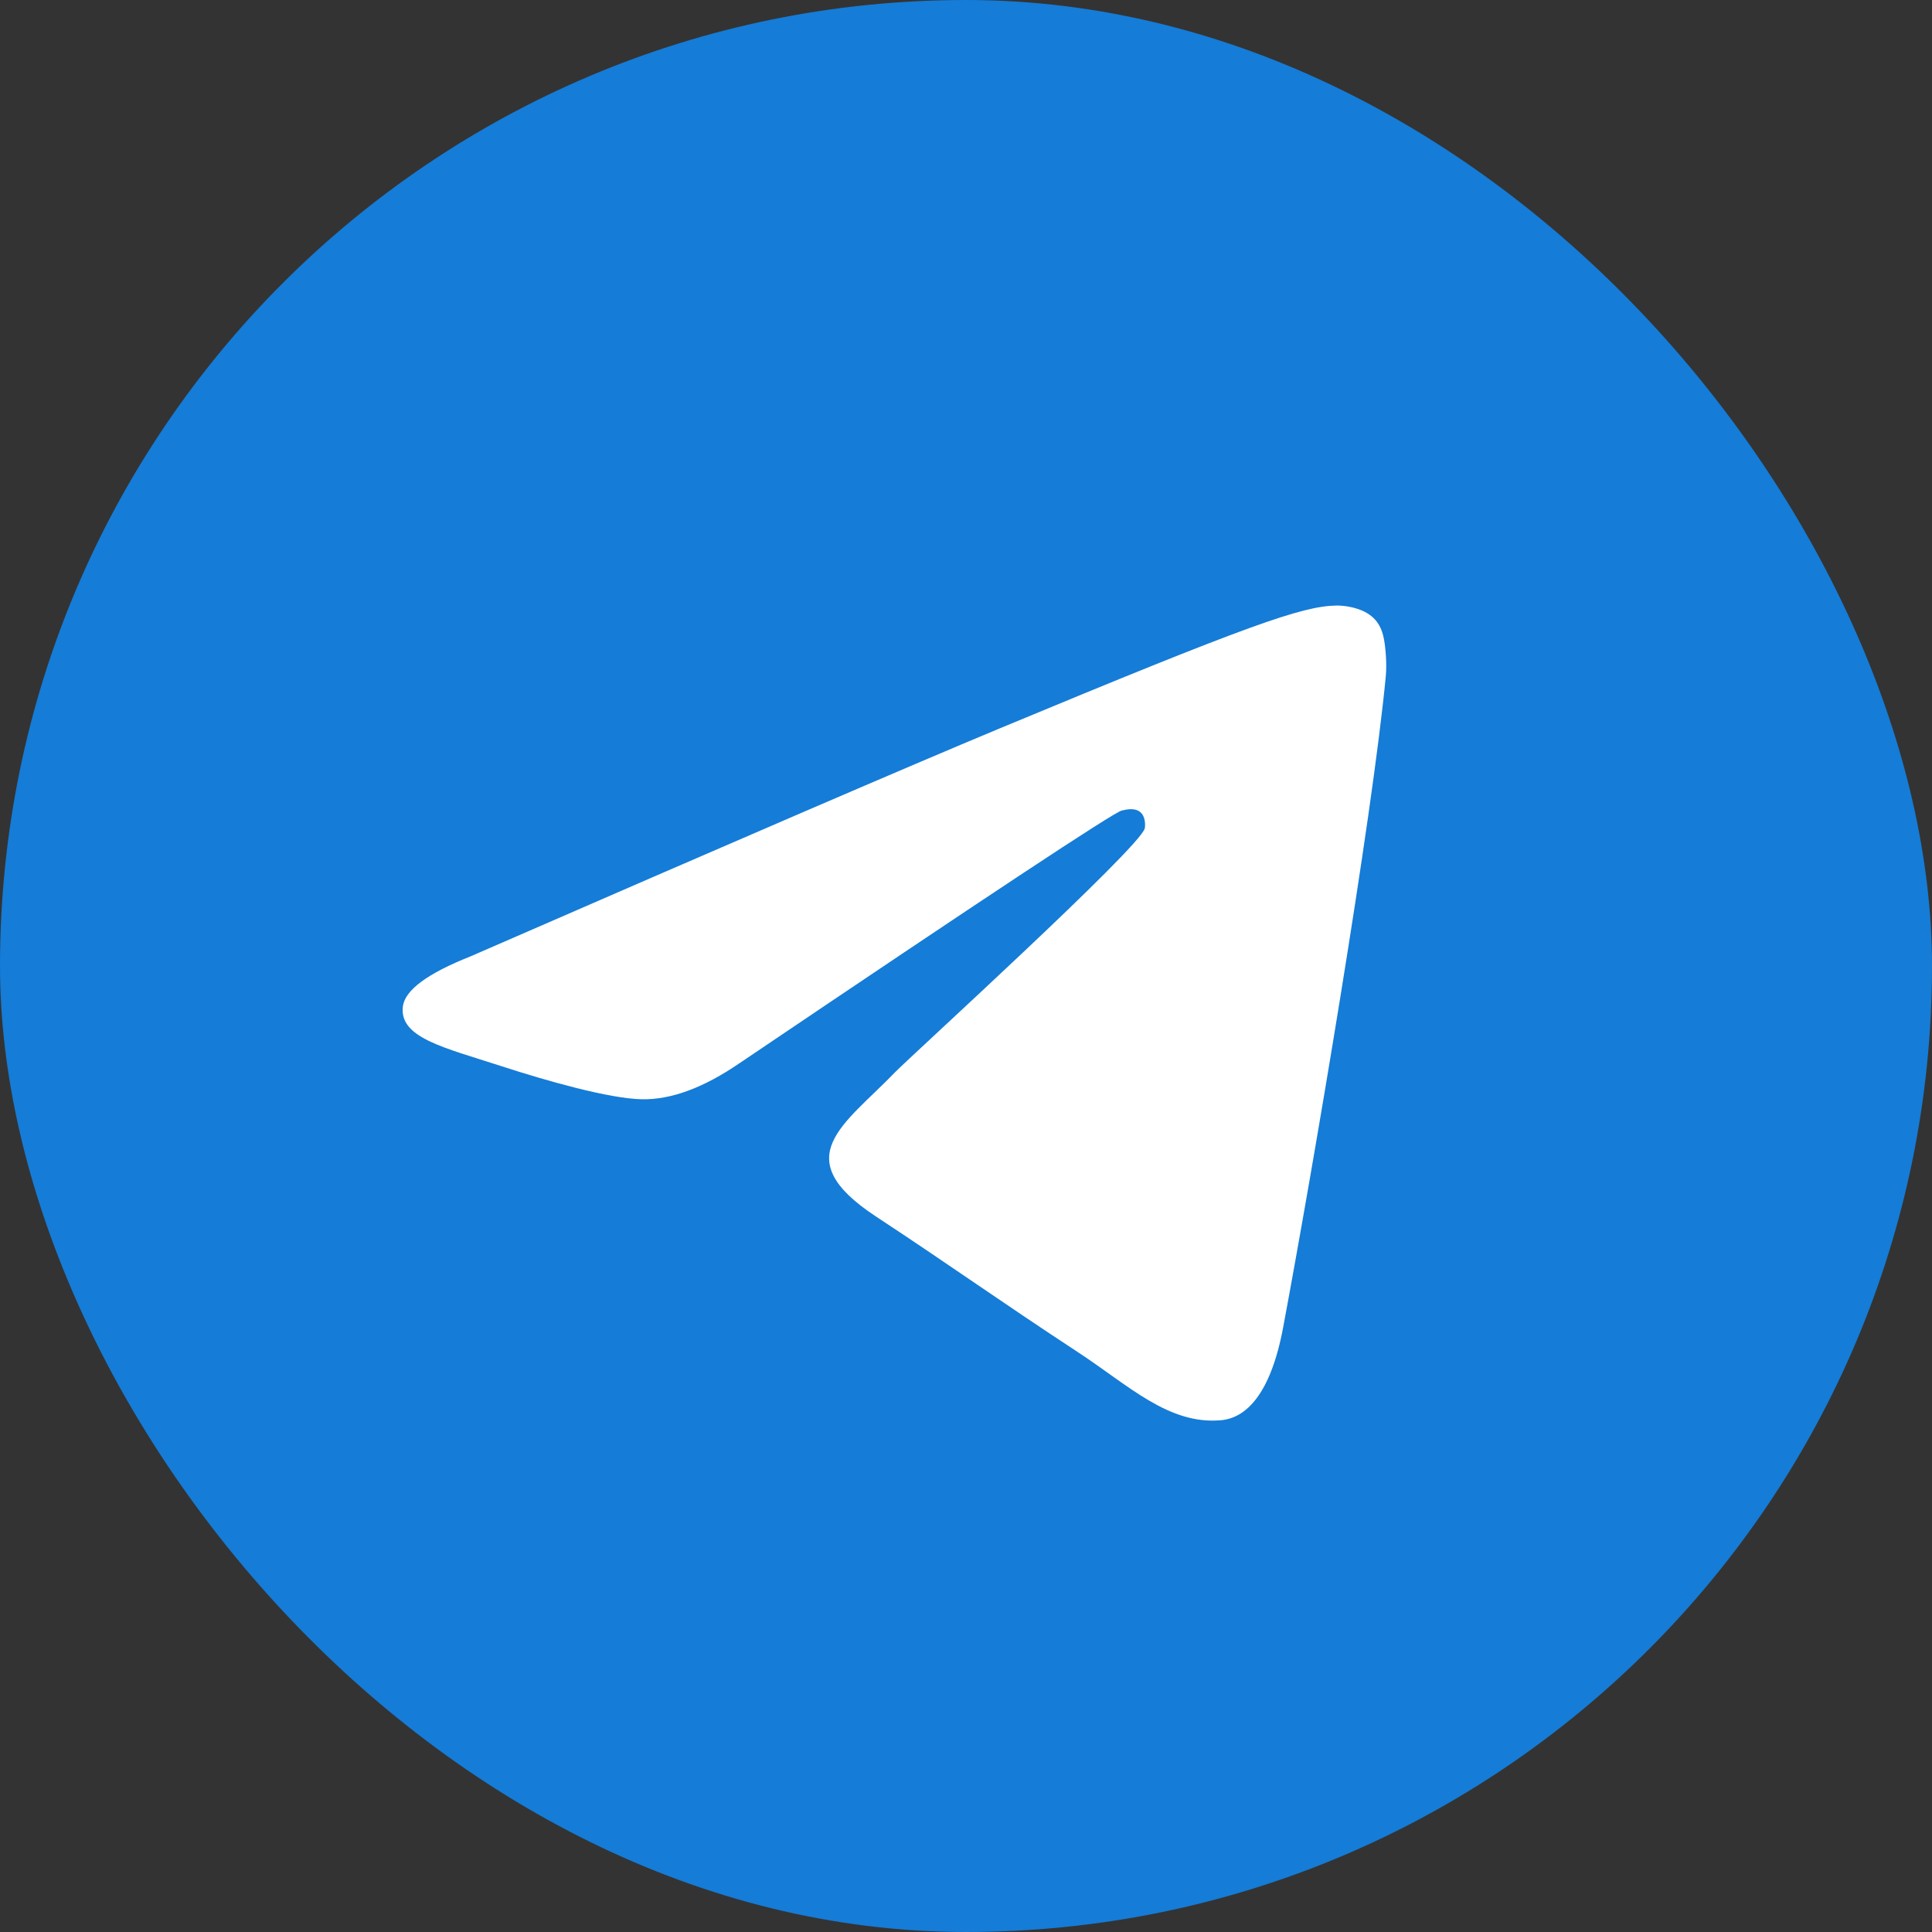 <?xml version="1.0" encoding="UTF-8"?> <svg xmlns="http://www.w3.org/2000/svg" width="32" height="32" viewBox="0 0 32 32" fill="none"><rect x="0" y="0" width="32" height="32" fill="#333333" stroke="none"/><rect width="32" height="32" rx="16" fill="#157CD7"></rect><path d="M7.79 15.842C12.162 13.937 15.078 12.681 16.538 12.073C20.703 10.341 21.568 10.04 22.133 10.03C22.258 10.027 22.534 10.058 22.714 10.205C22.866 10.327 22.907 10.494 22.927 10.611C22.948 10.727 22.973 10.993 22.953 11.201C22.727 13.573 21.75 19.329 21.253 21.986C21.043 23.109 20.629 23.486 20.227 23.523C19.357 23.603 18.696 22.948 17.852 22.395C16.532 21.529 15.786 20.99 14.504 20.146C13.023 19.17 13.983 18.633 14.828 17.757C15.048 17.527 18.886 14.037 18.961 13.72C18.969 13.68 18.978 13.532 18.891 13.455C18.803 13.377 18.674 13.403 18.58 13.425C18.447 13.455 16.338 14.849 12.253 17.607C11.654 18.018 11.112 18.218 10.627 18.207C10.091 18.196 9.06 17.905 8.295 17.656C7.355 17.35 6.608 17.189 6.673 16.67C6.707 16.4 7.079 16.124 7.79 15.842Z" fill="white"></path></svg> 